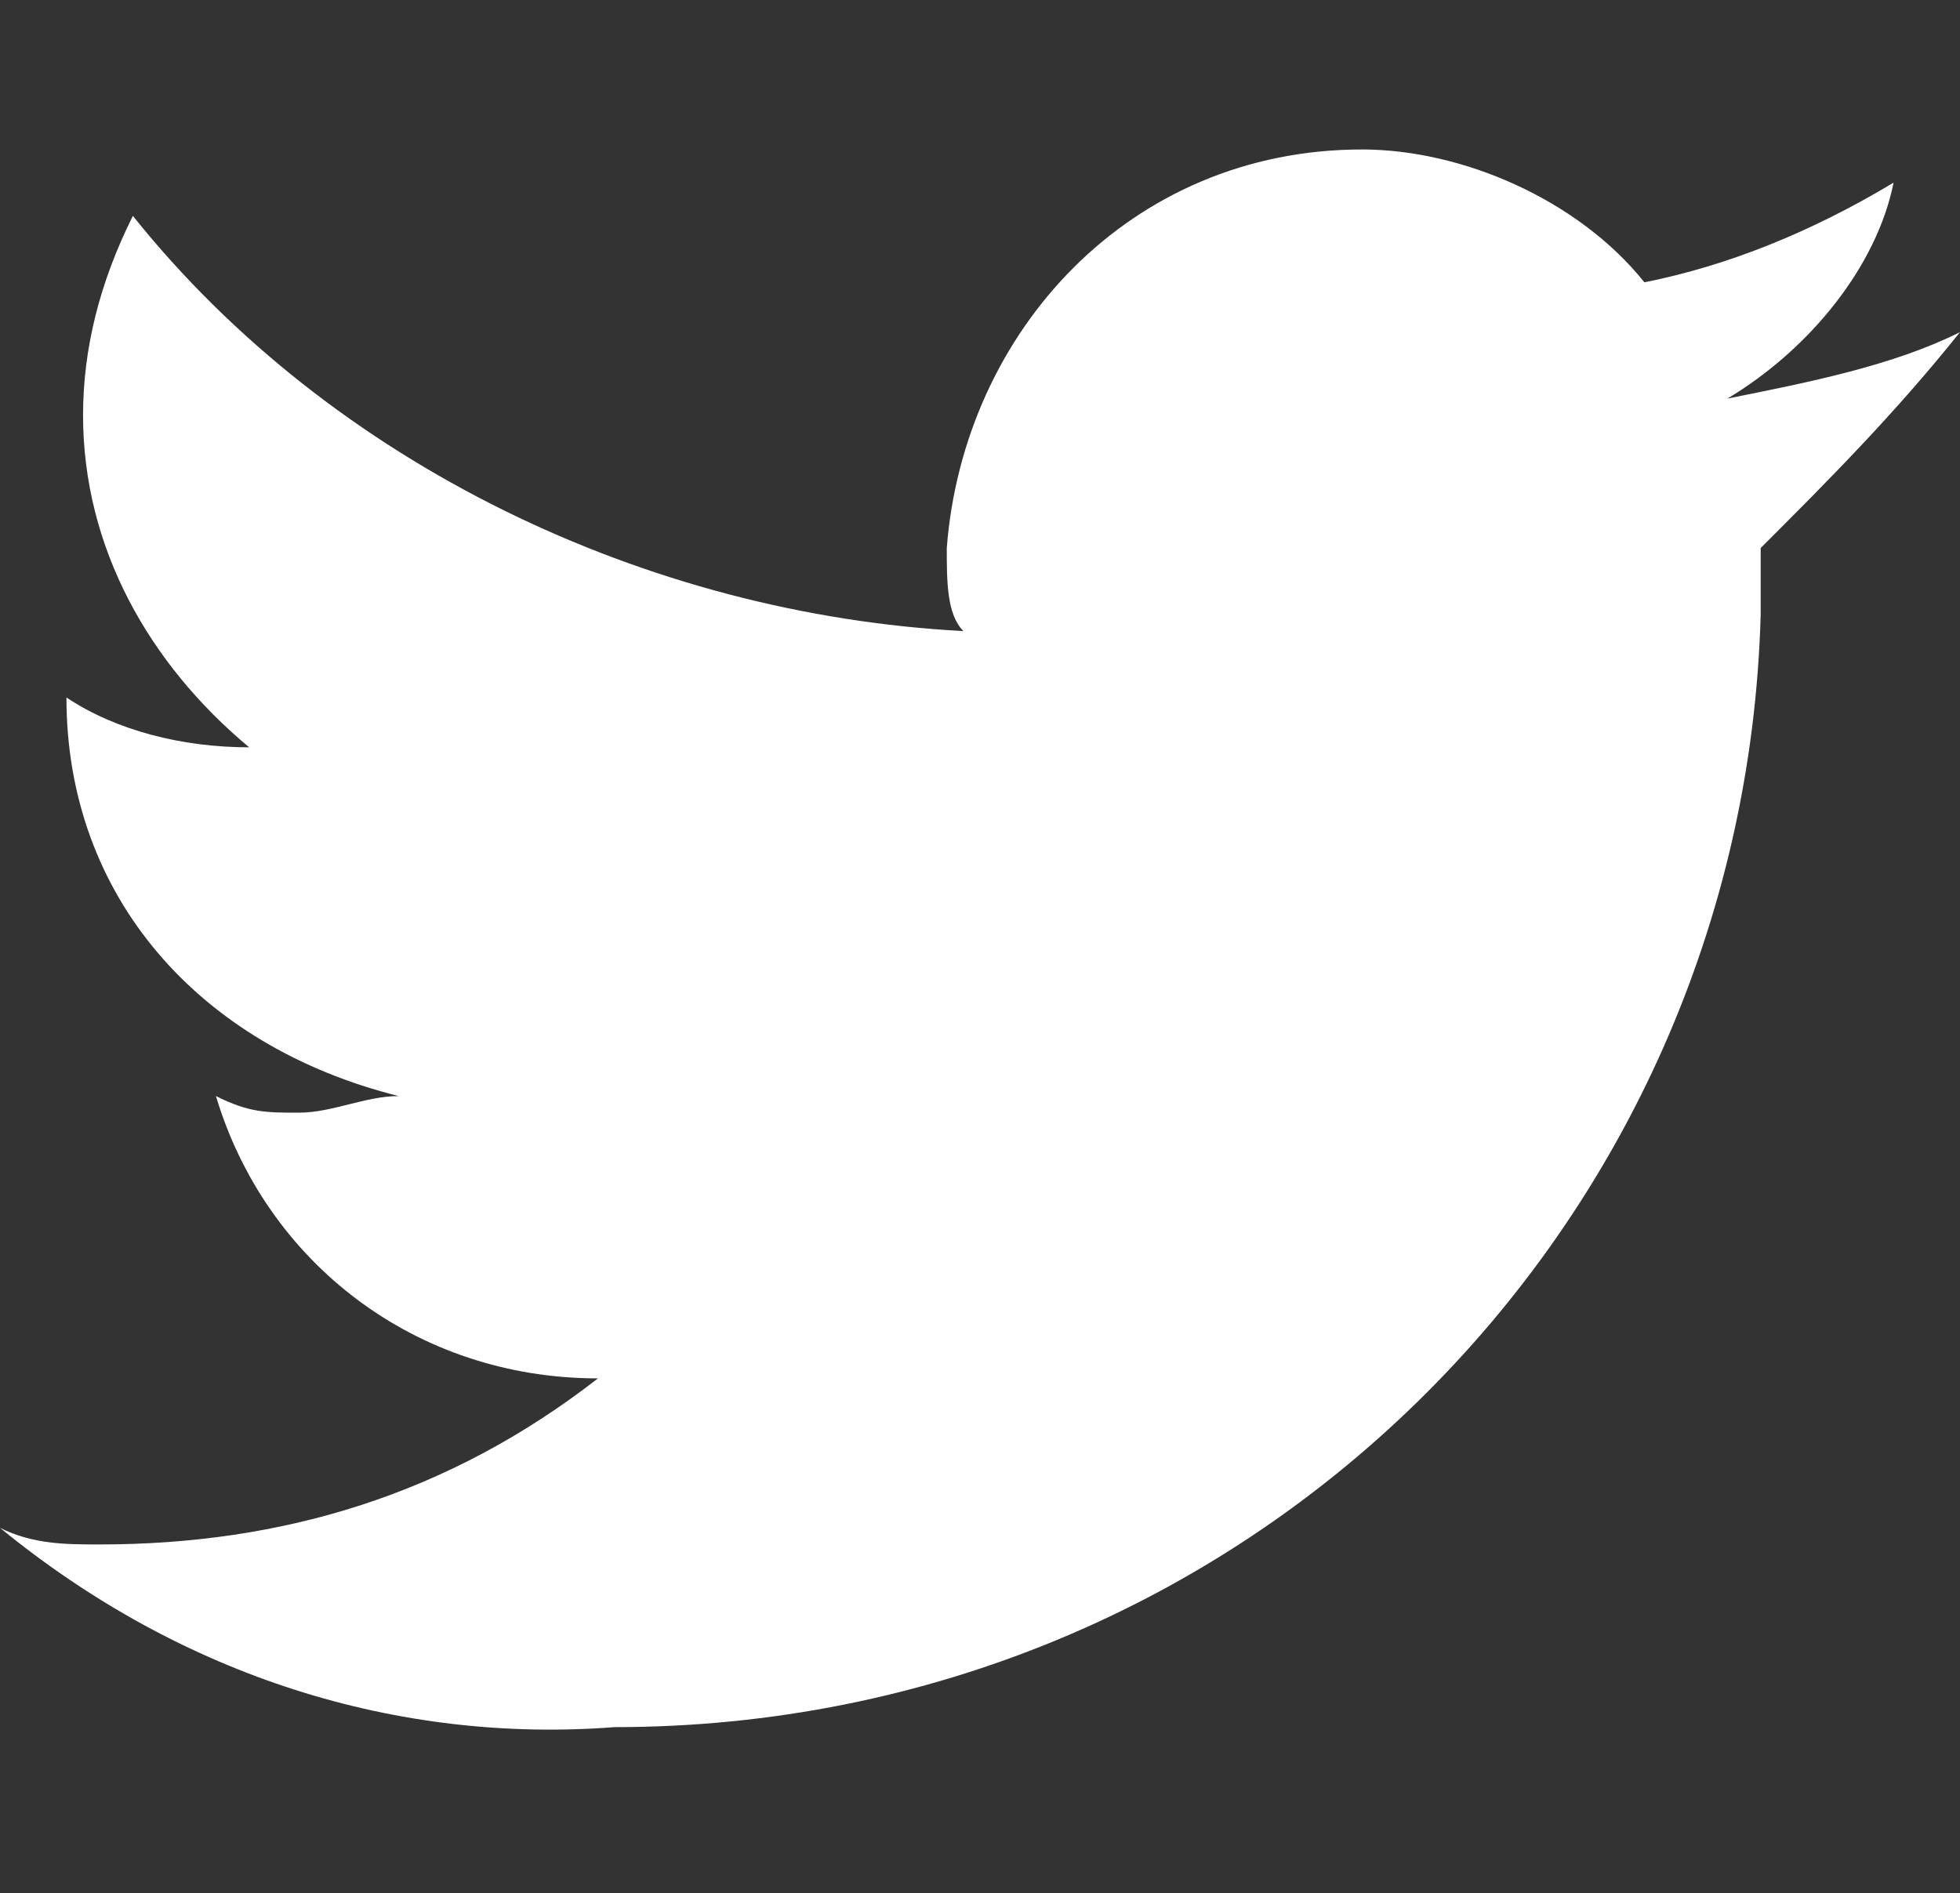 <?xml version="1.0" encoding="utf-8"?>
<!-- Generator: Adobe Illustrator 22.1.0, SVG Export Plug-In . SVG Version: 6.00 Build 0)  -->
<svg version="1.1" id="Layer_1" xmlns="http://www.w3.org/2000/svg" xmlns:xlink="http://www.w3.org/1999/xlink" x="0px" y="0px"
	 viewBox="0 0 11.8 11.4" style="enable-background:new 0 0 11.8 11.4;" xml:space="preserve">
<rect x="0" y="0" width="11.8" height="11.4" fill="#333333" stroke="none"/>
<style type="text/css">
	.st0{fill:#FFFFFF;}
</style>
<path class="st0" d="M3.7,10.4c3.8,0,6.8-3,6.9-6.7c0,0,0-0.1,0-0.1V3.3C11,2.9,11.4,2.5,11.8,2c-0.4,0.2-0.9,0.3-1.4,0.4
	c0.5-0.3,0.9-0.8,1-1.3c-0.5,0.3-1,0.5-1.5,0.6C9.5,1.2,8.8,0.9,8.2,0.9C6.8,0.9,5.8,2,5.7,3.3c0,0.2,0,0.4,0.1,0.5
	c-1.9-0.1-3.8-1-5-2.5C0.6,1.7,0.5,2.1,0.5,2.5c0,0.8,0.4,1.5,1,2c-0.4,0-0.8-0.1-1.1-0.3l0,0c0,1.2,0.8,2.1,2,2.4
	C2.2,6.6,2,6.7,1.8,6.7c-0.2,0-0.3,0-0.5-0.1c0.3,1,1.2,1.7,2.3,1.7c-0.9,0.7-1.9,1-3,1c-0.2,0-0.4,0-0.6-0.1
	C1.1,10.1,2.4,10.5,3.7,10.4"/>
</svg>
